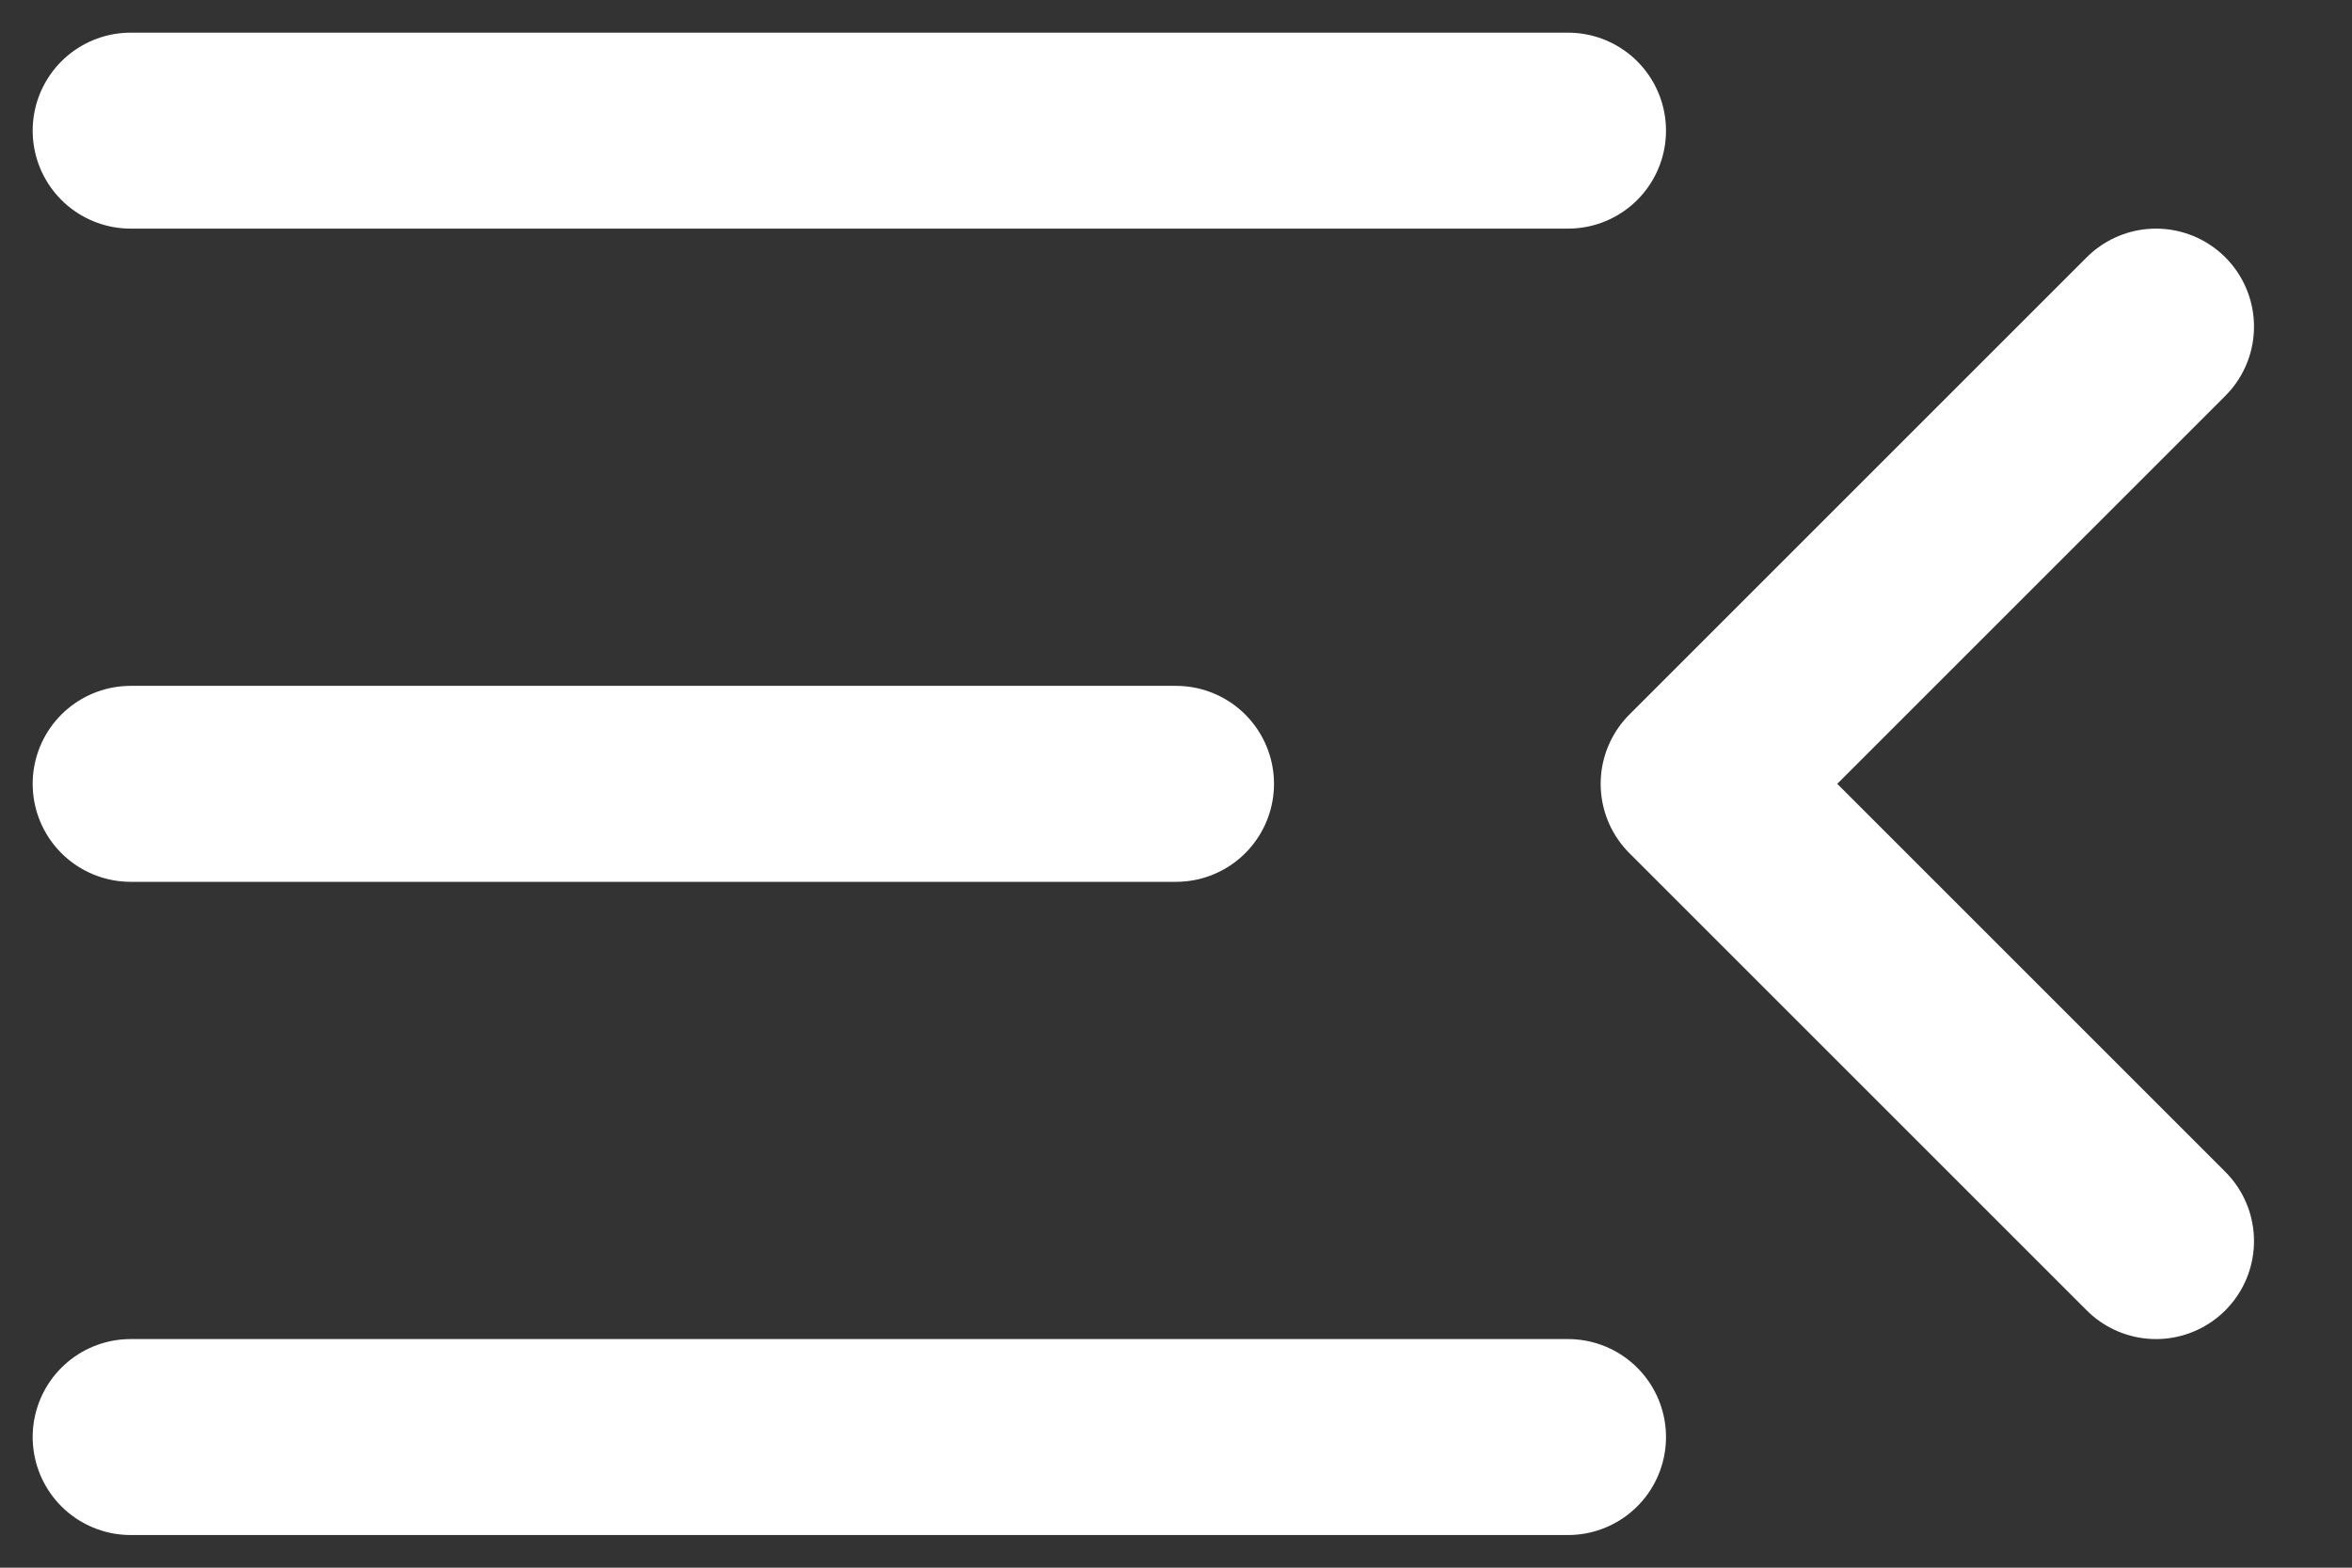 <svg width="18" height="12" viewBox="0 0 18 12" fill="none" xmlns="http://www.w3.org/2000/svg">
<rect x="0" y="0" width="18" height="12" fill="#333333" stroke="none"/>
<path d="M1 1H12M1 6H9M1 11H12M16.5 2.5L13 6L16.5 9.5" stroke="white" stroke-width="1.5" stroke-linecap="round" stroke-linejoin="round"/>
</svg>
